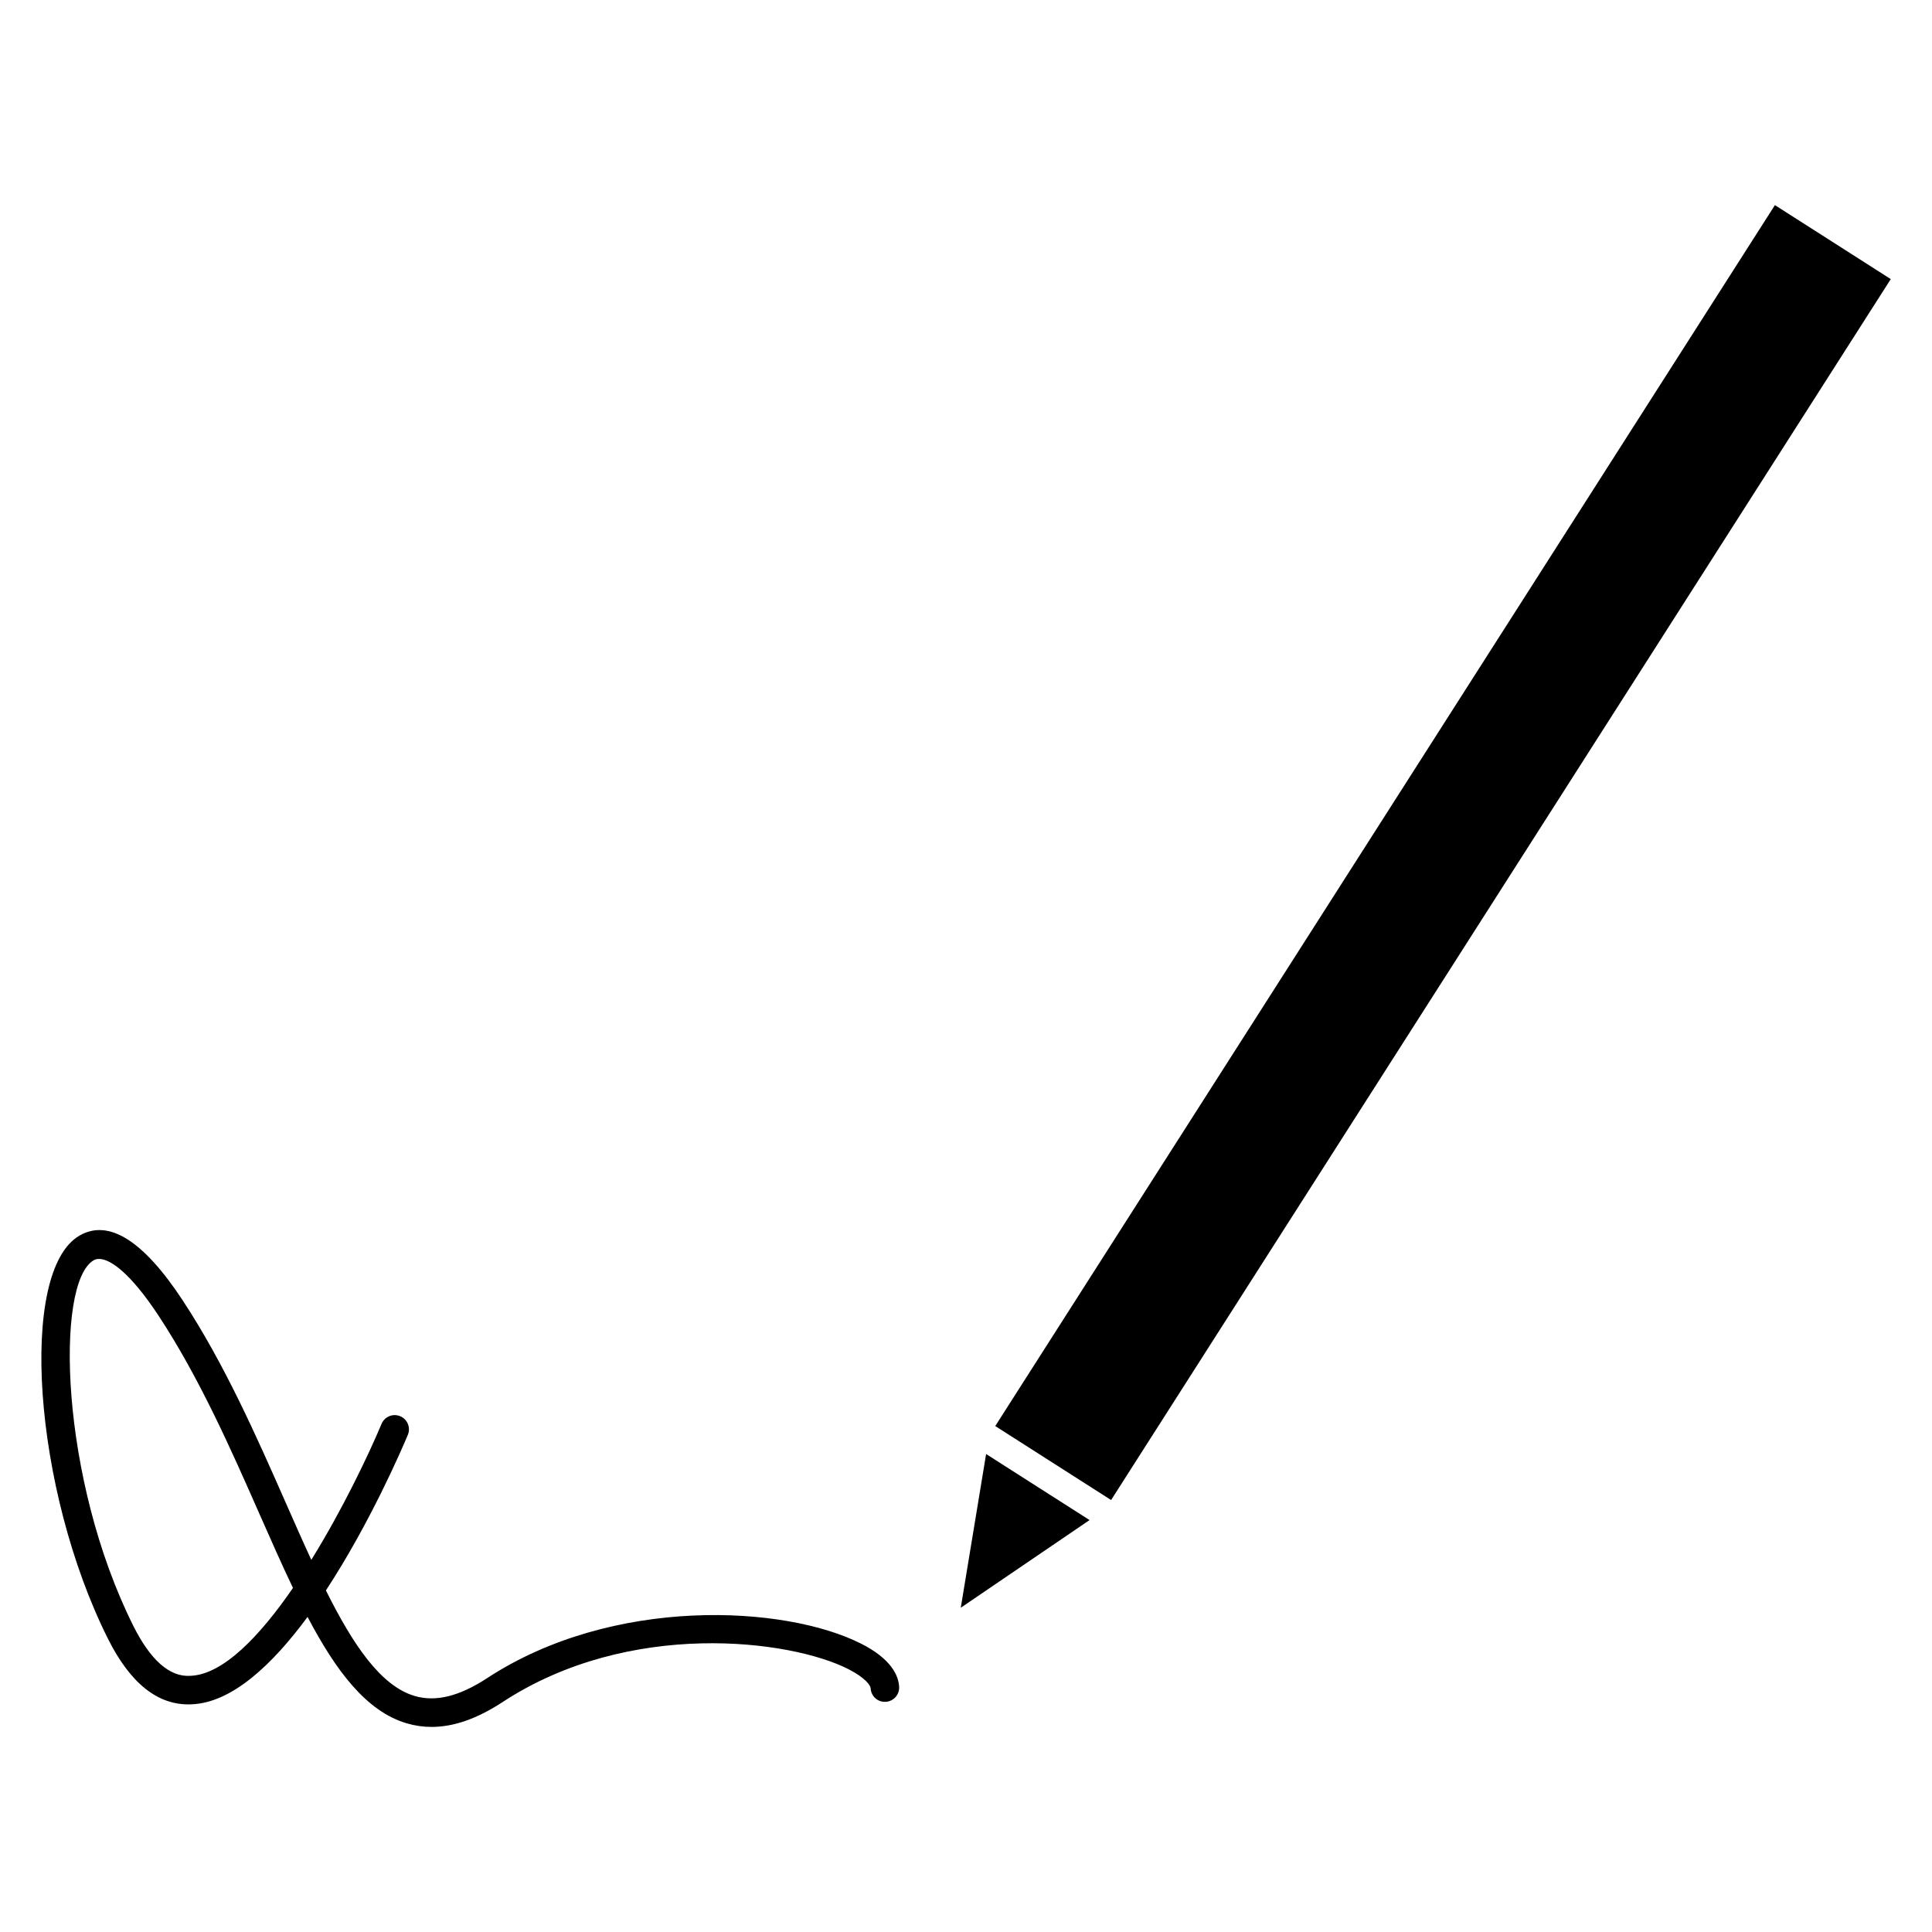<?xml version="1.0" encoding="UTF-8"?>
<!-- Uploaded to: SVG Repo, www.svgrepo.com, Generator: SVG Repo Mixer Tools -->
<svg fill="#000000" width="800px" height="800px" version="1.1" viewBox="144 144 512 512" xmlns="http://www.w3.org/2000/svg">
 <g>
  <path d="m405.33 529.33-6.715 40.738 34.129-23.23-13.711-8.758z"/>
  <path d="m407.75 521.92 206.62-323.56 30.703 19.605-206.62 323.56z"/>
  <path d="m372.18 579.58c-20.113-10.195-65.738-12.699-99.113 9.16-7.356 4.816-13.633 6.348-19.176 4.711-8.965-2.656-16.281-13.449-23.523-27.973 11.637-17.73 20.102-37.387 21.711-41.223 0.812-1.926-0.102-4.137-2.019-4.941-1.926-0.812-4.141 0.105-4.941 2.019-3.496 8.332-10.379 22.742-18.617 36.043-2.258-4.875-4.527-10.035-6.871-15.348-7.543-17.109-16.09-36.508-27.234-53.445-10.41-15.828-19.594-21.602-27.316-17.148-16.32 9.402-12.246 67.309 7.512 106.82 5.918 11.84 13.289 17.793 22.094 17.406 10.746-0.352 21.527-10.551 30.816-23.164 7.551 14.367 15.617 25.043 26.254 28.191 2.168 0.645 4.367 0.961 6.621 0.961 5.879 0 12.098-2.191 18.836-6.602 33.559-21.98 76.188-16.539 91.551-8.742 4.629 2.348 5.93 4.375 5.969 5.117 0.105 2.082 1.848 3.691 3.969 3.578 2.086-0.105 3.684-1.891 3.578-3.969-0.16-2.969-2.039-7.371-10.098-11.457zm-177.76 8.531c-5.527 0.352-10.602-4.273-15.086-13.23-19.418-38.844-20.801-90.961-10.5-96.898 0.398-0.23 0.871-0.352 1.422-0.352 3.066 0 8.445 3.91 15.809 15.109 10.797 16.414 19.211 35.5 26.637 52.34 3.043 6.898 5.981 13.559 8.938 19.738-8.777 12.766-18.547 23.008-27.219 23.293z"/>
 </g>
</svg>